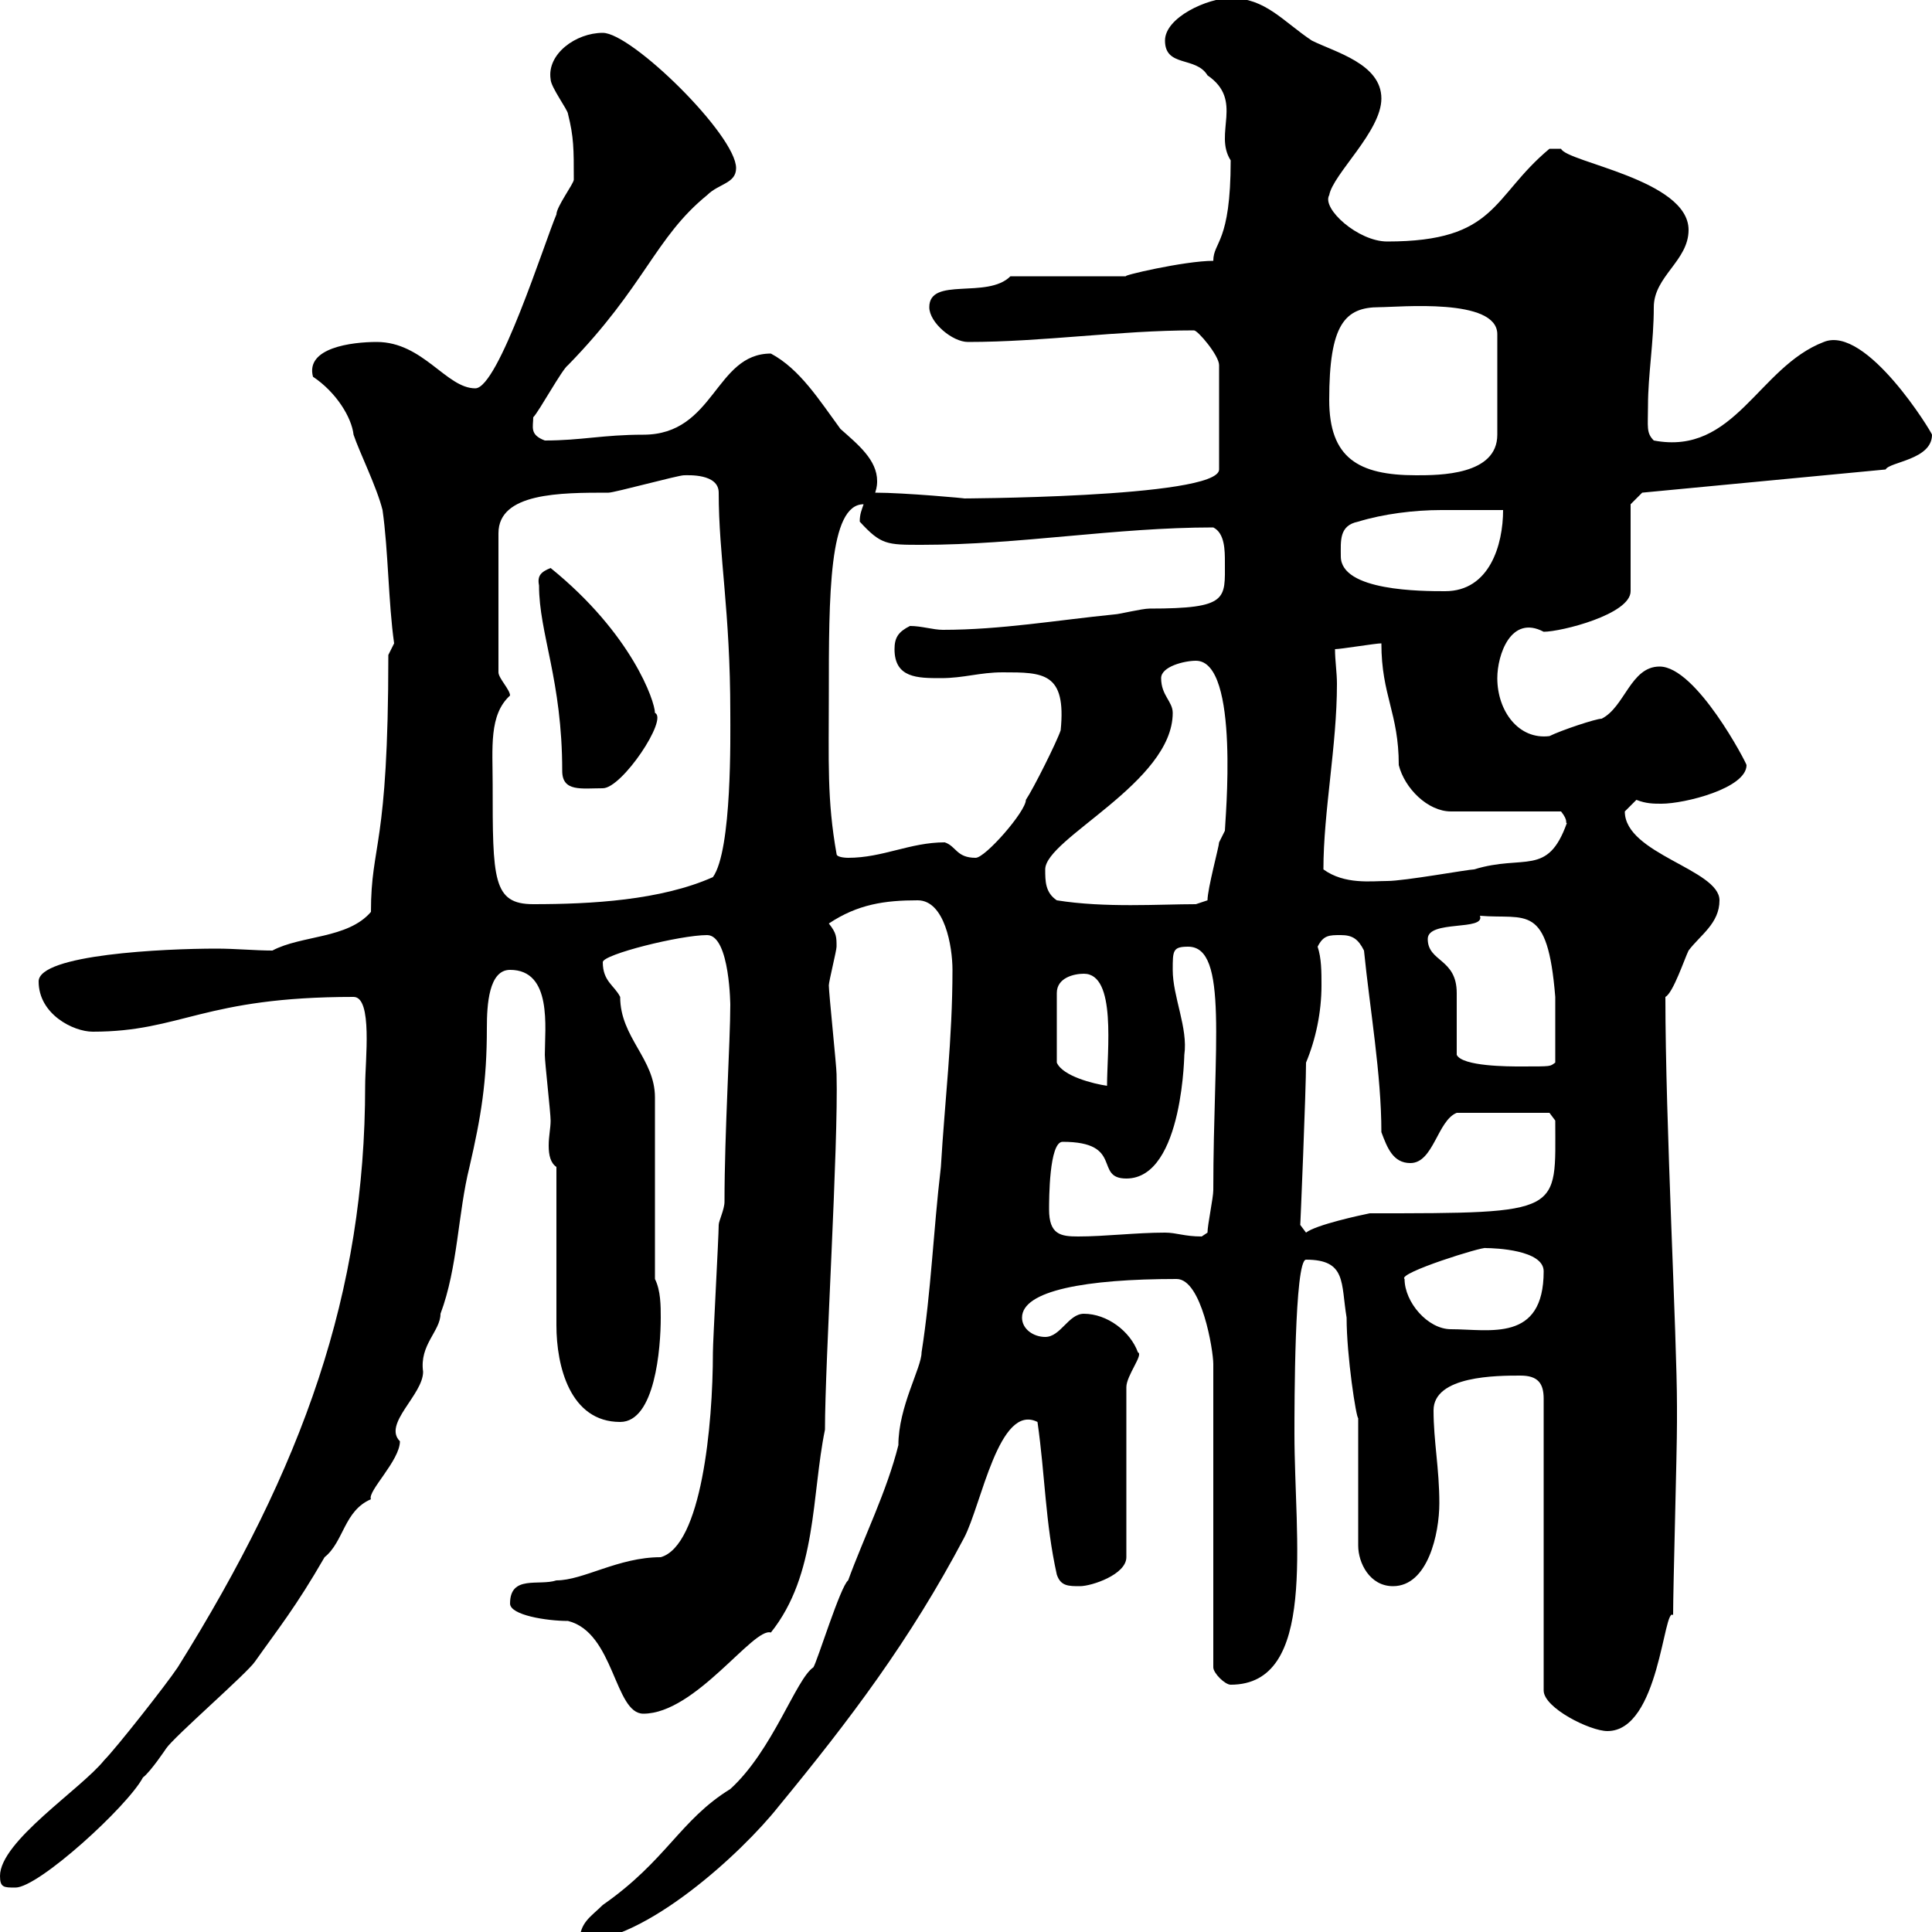<svg xmlns="http://www.w3.org/2000/svg" xmlns:xlink="http://www.w3.org/1999/xlink" width="300" height="300"><path d="M113.40 277.80C105.60 282.60 103.50 288.90 93.60 295.80C91.80 297.60 90 298.50 90 301.50C100.20 301.50 115.20 287.70 120.90 280.50C132 267 141.30 254.70 149.70 238.80C152.40 233.70 155.10 217.80 161.10 220.80C162.30 229.20 162.30 236.40 164.10 244.50C164.70 246.30 165.90 246.30 167.70 246.30C169.50 246.30 174.90 244.50 174.90 241.80L174.90 215.40C174.90 213.60 177.60 210.30 176.70 210C175.50 206.70 171.90 204 168.30 204C165.90 204 164.70 207.60 162.30 207.60C160.50 207.60 158.70 206.40 158.70 204.60C158.70 200.40 168.60 198.60 182.70 198.60C186.60 198.60 188.40 209.70 188.40 211.80L188.40 258.90C188.40 259.80 190.20 261.60 191.10 261.60C204.60 261.60 201 239.10 201 222.60C201 218.40 201 195.60 202.80 195.60C209.10 195.60 208.20 199.20 209.10 204.60C209.10 210.60 210.60 220.20 210.90 220.20L210.90 240C210.90 242.70 212.70 246.30 216.30 246.30C221.70 246.30 223.50 238.20 223.50 233.40C223.50 228 222.60 223.80 222.60 219C222.60 213.60 232.50 213.60 236.10 213.60C238.80 213.60 239.70 214.80 239.70 217.20L239.70 262.50C239.70 265.20 246.90 268.80 249.60 268.80C257.70 268.80 258.30 249.30 259.80 250.80C259.80 246.30 260.40 225.60 260.40 220.80C260.40 221.10 260.40 219 260.40 218.40C260.40 207.60 258.60 174.30 258.60 154.80C259.80 154.20 261.60 148.80 262.20 147.60C264 145.20 267 143.40 267 139.80C267 135 252.30 132.60 252.30 126C252.30 126 254.10 124.20 254.10 124.20C255.60 124.80 256.80 124.80 258 124.80C261.60 124.80 271.20 122.40 271.20 118.80C271.20 118.50 263.40 103.50 257.70 103.50C253.20 103.50 252.30 109.80 248.70 111.60C247.80 111.60 242.40 113.40 240.60 114.30C235.80 114.90 232.50 110.40 232.50 105.30C232.50 101.70 234.60 95.40 239.70 98.10C242.40 98.10 253.20 95.40 253.20 91.80L253.20 78.30L255 76.50L292.80 72.90C293.40 71.70 300 71.40 300 67.50C300 67.20 289.80 50.40 283.20 53.10C273 57 269.40 70.80 256.80 68.40C255.60 67.20 255.90 66.30 255.90 63C255.90 58.20 256.80 53.10 256.80 47.70C256.80 42.90 262.20 40.50 262.20 35.70C262.20 27.90 243.30 25.20 242.40 23.10C241.50 23.10 240.60 23.10 240.60 23.10C231.60 30.60 232.50 37.50 215.40 37.50C210.90 37.50 205.20 32.40 206.40 30.30C207 27 214.50 20.40 214.50 15.30C214.50 9.90 207.30 8.10 203.70 6.30C199.20 3.30 196.50-0.30 191.10-0.30C187.50-0.30 180.90 2.70 180.90 6.30C180.90 10.50 185.70 8.70 187.50 11.70C193.20 15.60 188.40 20.70 191.10 24.90C191.10 37.80 188.40 37.50 188.40 40.50C183.90 40.50 173.70 42.90 174.90 42.90L156.90 42.90C153.30 46.50 144.30 42.90 144.30 47.70C144.30 50.10 147.90 53.10 150.30 53.10C162 53.10 173.70 51.30 185.40 51.30C186 51.30 189.30 55.20 189.30 56.70L189.30 72.90C189.30 77.40 147 77.40 149.70 77.40C150.30 77.40 140.40 76.50 135.90 76.50C136.20 75.60 136.20 75 136.20 74.70C136.20 71.40 133.20 69 130.50 66.60C127.20 62.10 124.20 57.30 119.70 54.90C111 54.90 111 67.50 99.90 67.50C93.60 67.50 90.30 68.40 84.60 68.40C82.20 67.50 82.80 66.30 82.80 64.80C83.70 63.90 87.30 57.30 88.20 56.70C100.20 44.40 101.70 36.90 109.80 30.30C111.60 28.50 114.30 28.50 114.30 26.10C114.30 21 98.10 5.10 93.60 5.10C89.40 5.10 84.90 8.40 85.50 12.30C85.50 13.50 88.20 17.10 88.20 17.70C89.10 21.30 89.10 23.10 89.10 27.90C89.10 28.50 86.40 32.10 86.40 33.30C84.60 37.50 77.40 60.30 73.80 60.30C69.30 60.30 65.70 53.10 58.50 53.10C54.60 53.10 47.40 54 48.60 58.50C52.20 60.90 54.60 64.80 54.90 67.50C55.80 70.20 58.50 75.60 59.40 79.20C60.30 85.50 60.30 93.60 61.20 99.90L60.30 101.70C60.30 132 57.60 130.80 57.60 141.60C54 145.80 46.80 145.20 42.30 147.60C39.60 147.60 36.60 147.30 33.60 147.30C25.50 147.30 6 148.20 6 152.40C6 157.50 11.40 160.20 14.40 160.20C28.20 160.20 31.50 154.80 54.90 154.80C57.90 154.80 56.70 164.70 56.70 168.60C56.70 200.70 47.10 227.70 27.60 258.90C25.80 261.60 18 271.50 16.20 273.30C12.60 277.80 0 285.90 0 291.30C0 293.10 0.60 293.10 2.40 293.10C6 293.10 19.80 280.50 22.20 276C23.40 275.10 25.80 271.50 25.80 271.50C27 269.70 38.40 259.80 39.60 258C43.20 252.90 45.90 249.60 50.40 241.80C53.40 239.40 53.40 234.60 57.60 232.80C57 231.60 62.10 226.80 62.10 223.80C59.40 221.10 65.70 216.60 65.70 213C65.10 208.80 68.40 206.70 68.40 204C71.10 196.80 71.10 188.40 72.90 181.20C74.70 173.40 75.60 168 75.60 159.60C75.60 156 75.90 150.60 79.20 150.60C85.80 150.60 84.60 159.60 84.60 163.80C84.60 165 85.50 172.80 85.50 174C85.50 175.20 85.20 176.40 85.20 177.90C85.20 179.40 85.50 180.60 86.40 181.20C86.40 184.80 86.40 202.20 86.40 205.80C86.40 212.10 88.50 220.80 96.30 220.80C101.70 220.80 102.60 209.40 102.60 204.60C102.60 202.80 102.60 200.40 101.70 198.60L101.70 170.40C101.70 164.40 96.30 161.10 96.30 154.80C95.40 153 93.60 152.40 93.60 149.40C93.60 148.20 105.60 145.20 109.80 145.20C113.40 145.20 113.40 156.60 113.40 156C113.40 161.70 112.50 175.80 112.50 186.60C112.50 187.80 111.60 189.60 111.60 190.20C111.60 192 110.70 208.20 110.70 210C110.70 221.40 108.90 240 102.60 241.80C96 241.80 90.60 245.40 86.40 245.40C83.70 246.30 79.20 244.50 79.20 249C79.20 250.80 84.90 251.70 88.20 251.70C95.40 253.50 95.40 266.10 99.90 266.10C108 266.10 117 252.60 119.70 253.50C126.90 244.50 126 232.20 128.10 222C128.10 211.50 130.20 177.90 129.90 166.80C129.90 165.60 128.70 154.20 128.70 153C128.70 152.40 129.90 147.60 129.90 147C129.90 145.50 129.90 144.90 128.70 143.40C133.20 140.40 137.40 139.80 142.50 139.80C146.70 139.80 147.90 147 147.90 150.60C147.90 161.40 146.70 171 146.10 181.20C144.90 191.40 144.60 200.40 143.10 210C143.10 212.40 139.50 218.40 139.50 224.40C137.70 231.60 134.10 238.80 131.70 245.40C130.50 246.30 126.90 258 126.30 258.90C123.60 260.70 120 271.80 113.40 277.80ZM218.10 198.60C216.90 197.70 230.40 193.50 230.70 193.80C232.20 193.80 239.70 194.10 239.70 197.40C239.70 208.50 231.30 206.40 225.30 206.40C221.70 206.40 218.10 202.20 218.10 198.60ZM162.90 187.80C162.90 186.30 162.90 177.30 165 177.30C174.60 177.30 169.80 183 174.90 183C183.90 183 183.90 162.60 183.90 163.80C184.50 159.60 182.10 154.80 182.10 150.60C182.10 147.60 182.10 147 184.50 147C190.80 147 188.40 162.60 188.40 184.80C188.40 186 187.50 190.20 187.50 191.40C187.50 191.40 186.60 192 186.60 192C183.90 192 182.70 191.40 180.90 191.40C176.40 191.40 171.60 192 167.40 192C164.70 192 162.90 191.70 162.90 187.80ZM201.90 190.20C201.90 190.80 202.80 169.20 202.80 165C204.30 161.40 205.20 157.20 205.20 153C205.20 150.90 205.20 148.80 204.60 147C205.50 145.20 206.40 145.20 208.20 145.20C210 145.20 210.90 145.80 211.80 147.60C212.70 156.60 214.50 166.80 214.50 175.80C215.40 178.20 216.30 180.60 219 180.60C222.60 180.60 223.20 174 226.20 172.80L240.60 172.80L241.50 174C241.50 188.40 243 188.40 212.70 188.40C211.20 188.70 204.30 190.20 202.80 191.40C202.80 191.40 201.90 190.20 201.90 190.20ZM168.30 151.20C173.40 151.20 171.90 163.20 171.90 168.60C169.80 168.30 165 167.10 164.10 165L164.10 154.20C164.10 151.80 166.80 151.20 168.30 151.20ZM226.20 163.80C226.20 162 226.20 156 226.20 154.20C226.20 148.80 221.70 149.40 221.70 145.80C221.70 142.80 230.70 144.60 229.80 142.20C237 142.80 240.30 140.10 241.50 154.80L241.50 165C240.60 165.60 241.20 165.60 236.10 165.60C234.30 165.60 227.10 165.60 226.20 163.80ZM76.50 121.80C76.50 116.10 75.90 111 79.20 108C79.20 107.10 77.40 105.30 77.40 104.40L77.40 82.80C77.40 76.50 87 76.50 94.50 76.50C95.40 76.50 105.30 73.80 106.20 73.80C106.80 73.80 111.60 73.50 111.60 76.50C111.60 86.40 113.40 94.80 113.40 110.70C113.40 114 113.70 132 110.70 136.20C102.60 139.80 91.80 140.40 82.80 140.40C76.50 140.40 76.50 136.50 76.50 121.80ZM164.10 139.80C162.30 138.60 162.30 136.80 162.30 135C162.30 130.20 182.10 121.50 182.10 110.70C182.10 108.90 180.30 108 180.30 105.30C180.30 103.50 183.90 102.60 185.70 102.60C192.60 102.60 190.20 127.80 190.20 129C190.20 129 189.30 130.80 189.30 130.80C189.30 131.40 187.50 138 187.50 139.80L185.70 140.40C180 140.40 171.60 141 164.10 139.80ZM205.50 135C205.50 126 207.60 115.80 207.60 106.20C207.60 104.40 207.30 102.60 207.30 100.80C208.20 100.80 213.60 99.90 214.50 99.90C214.50 108 217.20 110.70 217.20 118.80C218.10 122.40 221.70 126 225.30 126L242.40 126C243.60 127.50 243 127.80 243.30 127.80C240.30 136.20 236.70 132.60 228.90 135C228 135 218.10 136.80 215.40 136.80C213 136.80 208.80 137.40 205.50 135ZM129.90 132.60C128.40 124.20 128.70 118.20 128.70 108C128.70 92.40 128.70 78.30 134.10 78.30C133.80 79.20 133.50 79.80 133.50 81C136.80 84.60 137.70 84.60 143.10 84.60C158.40 84.60 173.10 81.90 188.40 81.90C190.20 82.80 190.20 85.50 190.20 87.30C190.20 93 190.80 94.50 178.50 94.50C177.30 94.50 173.70 95.40 173.10 95.40C164.10 96.30 155.40 97.80 146.40 97.80C144.90 97.80 143.10 97.20 141.30 97.20C139.50 98.10 138.90 99 138.90 100.80C138.90 105.30 142.50 105.30 146.10 105.30C149.70 105.30 152.10 104.40 155.70 104.40C162 104.40 165.60 104.40 164.70 113.40C164.10 115.20 160.50 122.40 159.30 124.20C159.30 126 153 133.20 151.50 133.20C148.50 133.20 148.50 131.40 146.70 130.80C141.30 130.80 137.10 133.20 131.70 133.20C131.70 133.20 129.90 133.20 129.90 132.60ZM83.70 90.90C83.70 98.40 87.30 105.60 87.30 119.70C87.30 123 90.30 122.40 93.60 122.40C96.60 122.40 103.80 111.60 101.70 110.70C101.70 108.90 98.10 98.40 85.50 88.20C84 88.80 83.40 89.40 83.70 90.90ZM208.20 86.40C208.20 84 207.90 81.60 210.90 81C214.80 79.80 219.60 79.20 223.80 79.20C227.10 79.20 230.40 79.20 233.40 79.20C233.40 84.60 231.30 91.80 224.40 91.80C220.80 91.80 208.20 91.80 208.20 86.40ZM206.40 62.10C206.40 50.40 208.80 47.70 214.20 47.70C217.20 47.70 232.50 46.20 232.50 51.90L232.50 67.50C232.50 73.80 223.50 73.80 219.90 73.80C210.90 73.80 206.40 71.10 206.40 62.10Z"/></svg>
